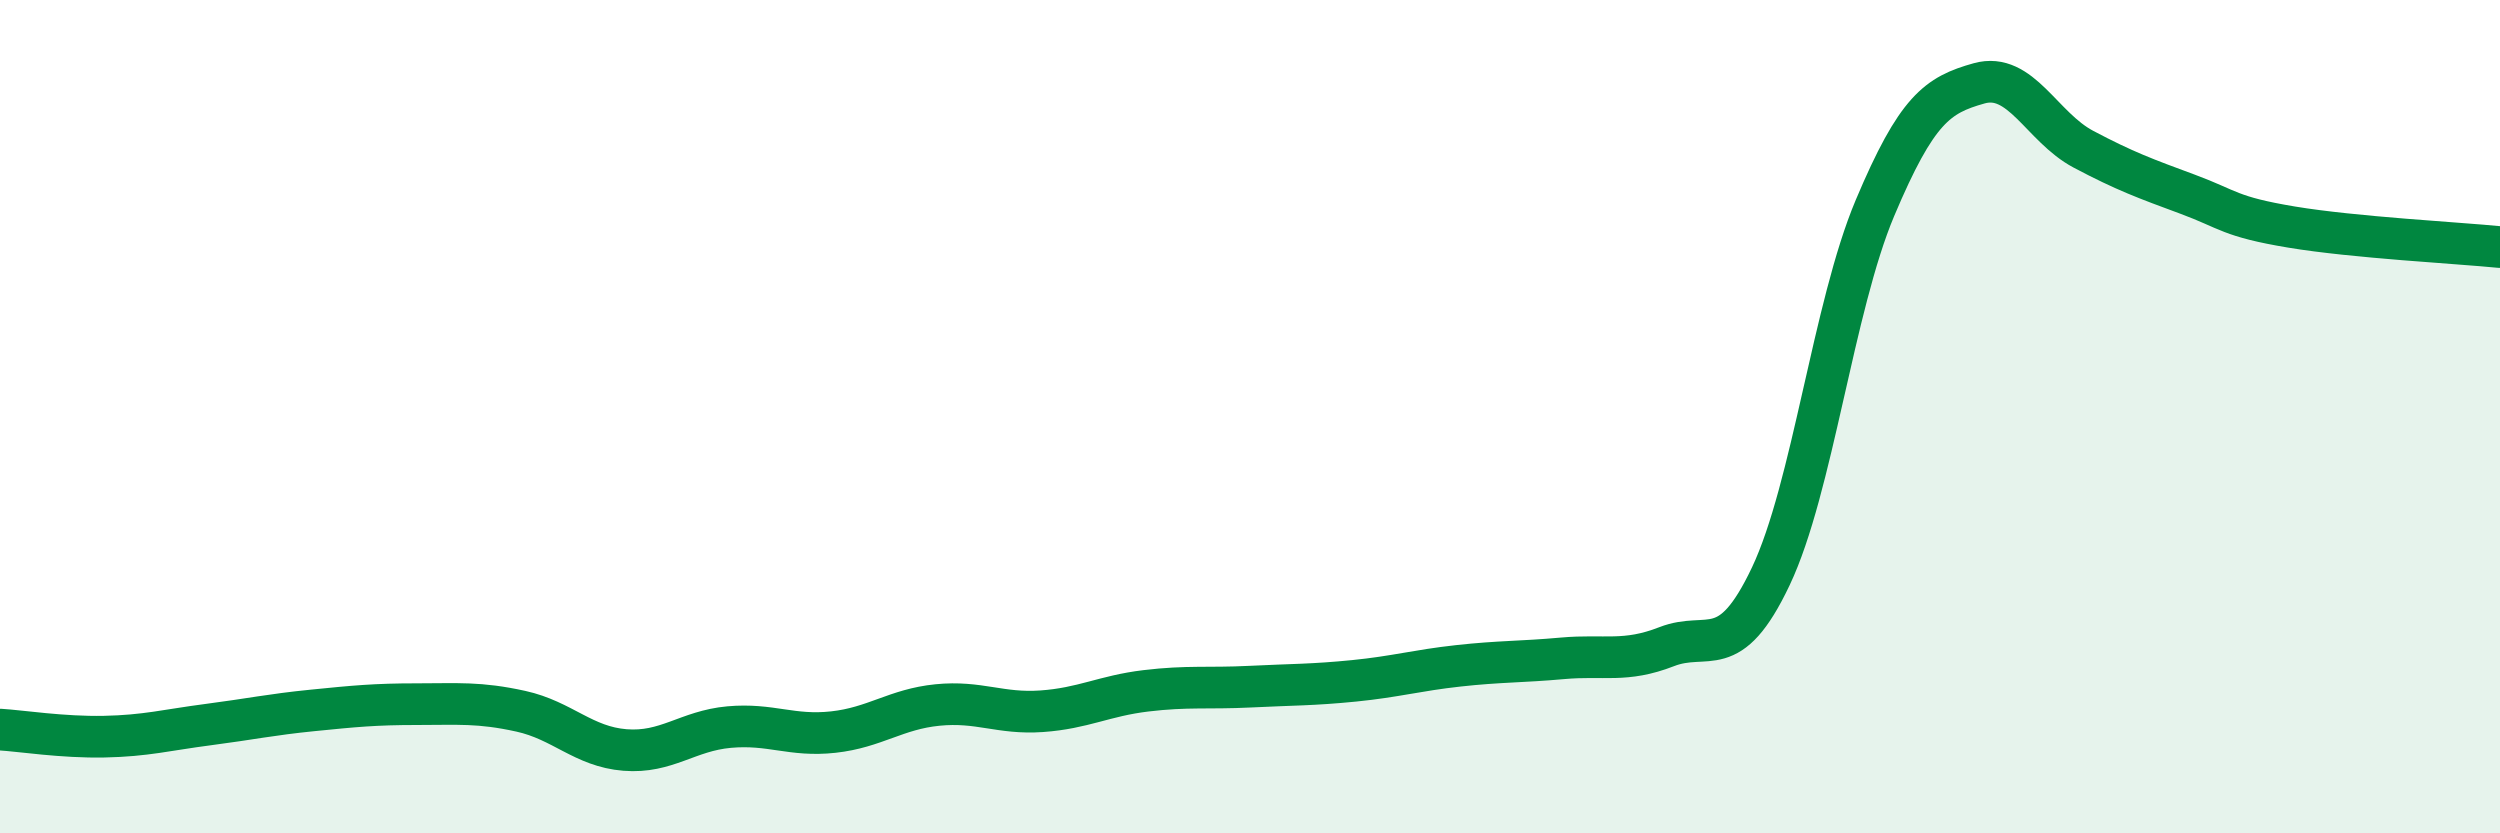 
    <svg width="60" height="20" viewBox="0 0 60 20" xmlns="http://www.w3.org/2000/svg">
      <path
        d="M 0,17.51 C 0.5,17.54 1.5,17.7 2.5,17.68 C 3.5,17.66 4,17.52 5,17.39 C 6,17.26 6.5,17.15 7.5,17.05 C 8.5,16.95 9,16.9 10,16.9 C 11,16.9 11.5,16.85 12.5,17.07 C 13.5,17.29 14,17.92 15,18 C 16,18.08 16.5,17.54 17.5,17.45 C 18.5,17.36 19,17.68 20,17.57 C 21,17.46 21.5,17.02 22.5,16.92 C 23.5,16.82 24,17.14 25,17.07 C 26,17 26.5,16.7 27.5,16.58 C 28.5,16.46 29,16.53 30,16.48 C 31,16.43 31.5,16.44 32.5,16.34 C 33.5,16.24 34,16.09 35,15.98 C 36,15.87 36.5,15.89 37.5,15.8 C 38.5,15.71 39,15.91 40,15.52 C 41,15.13 41.5,15.94 42.5,13.83 C 43.5,11.72 44,7.36 45,4.99 C 46,2.62 46.5,2.28 47.5,2 C 48.5,1.72 49,3.05 50,3.58 C 51,4.11 51.5,4.29 52.5,4.66 C 53.5,5.03 53.5,5.2 55,5.45 C 56.5,5.7 59,5.83 60,5.93L60 20L0 20Z"
        fill="#008740"
        opacity="0.1"
        stroke-linecap="round"
        stroke-linejoin="round"
      />
      <path
        d="M 0,17.51 C 0.5,17.54 1.5,17.7 2.5,17.68 C 3.5,17.66 4,17.52 5,17.39 C 6,17.26 6.5,17.15 7.5,17.05 C 8.5,16.95 9,16.9 10,16.9 C 11,16.9 11.5,16.85 12.5,17.07 C 13.5,17.29 14,17.92 15,18 C 16,18.08 16.5,17.54 17.5,17.45 C 18.5,17.36 19,17.68 20,17.57 C 21,17.46 21.5,17.02 22.5,16.92 C 23.5,16.82 24,17.14 25,17.07 C 26,17 26.5,16.7 27.5,16.58 C 28.5,16.46 29,16.53 30,16.48 C 31,16.43 31.5,16.44 32.5,16.34 C 33.5,16.24 34,16.09 35,15.98 C 36,15.87 36.5,15.89 37.5,15.8 C 38.5,15.71 39,15.91 40,15.52 C 41,15.13 41.5,15.94 42.5,13.83 C 43.5,11.72 44,7.36 45,4.99 C 46,2.62 46.5,2.28 47.5,2 C 48.5,1.72 49,3.05 50,3.58 C 51,4.11 51.5,4.29 52.5,4.66 C 53.5,5.03 53.5,5.2 55,5.45 C 56.5,5.7 59,5.83 60,5.93"
        stroke="#008740"
        stroke-width="1"
        fill="none"
        stroke-linecap="round"
        stroke-linejoin="round"
      />
    </svg>
  
